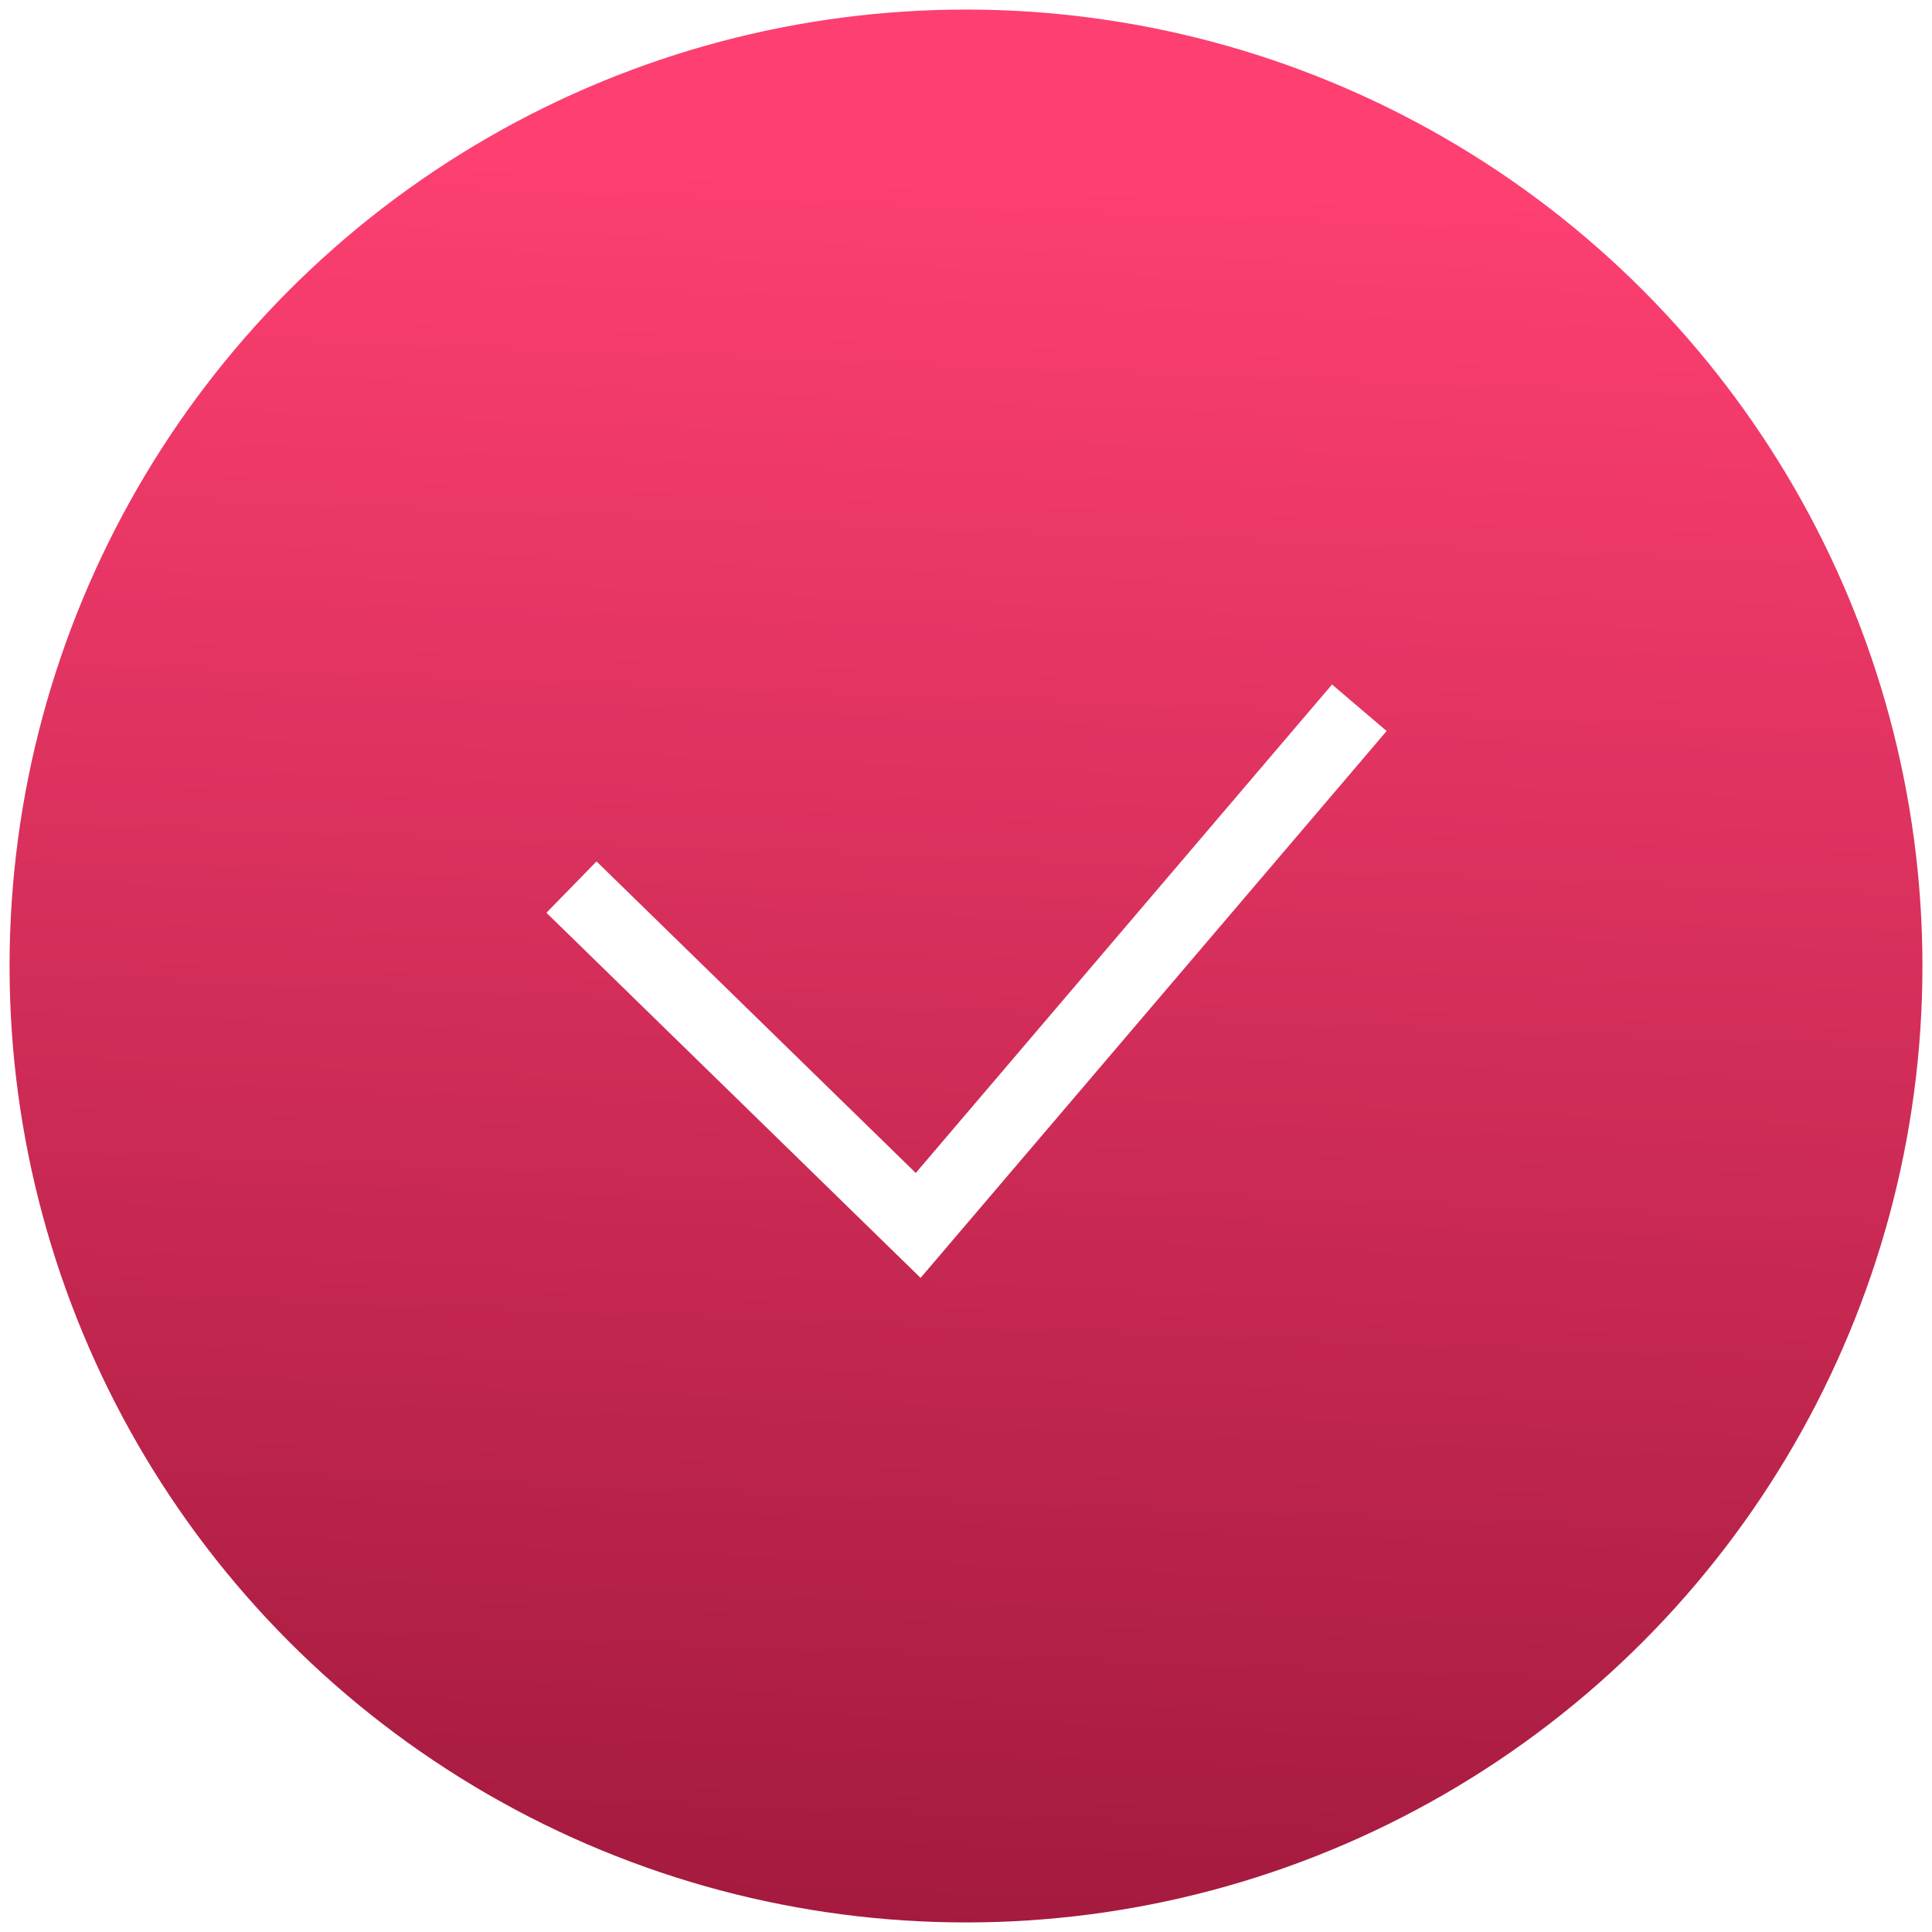 <?xml version="1.0" encoding="UTF-8"?> <svg xmlns="http://www.w3.org/2000/svg" width="808" height="808" viewBox="0 0 808 808" fill="none"><g filter="url(#filter0_d_155_161)"><circle cx="404" cy="400" r="400" fill="url(#paint0_linear_155_161)"></circle><path d="M239 367L384 508.5L568.5 292" stroke="white" stroke-width="30"></path></g><defs><filter id="filter0_d_155_161" x="0" y="0" width="808" height="808" filterUnits="userSpaceOnUse" color-interpolation-filters="sRGB"><feFlood flood-opacity="0" result="BackgroundImageFix"></feFlood><feColorMatrix in="SourceAlpha" type="matrix" values="0 0 0 0 0 0 0 0 0 0 0 0 0 0 0 0 0 0 127 0" result="hardAlpha"></feColorMatrix><feOffset dy="4"></feOffset><feGaussianBlur stdDeviation="2"></feGaussianBlur><feComposite in2="hardAlpha" operator="out"></feComposite><feColorMatrix type="matrix" values="0 0 0 0 0 0 0 0 0 0 0 0 0 0 0 0 0 0 0.25 0"></feColorMatrix><feBlend mode="normal" in2="BackgroundImageFix" result="effect1_dropShadow_155_161"></feBlend><feBlend mode="normal" in="SourceGraphic" in2="effect1_dropShadow_155_161" result="shape"></feBlend></filter><linearGradient id="paint0_linear_155_161" x1="404" y1="71.5" x2="365.5" y2="1070.5" gradientUnits="userSpaceOnUse"><stop stop-color="#FD3F71"></stop><stop offset="1" stop-color="#830C2B"></stop></linearGradient></defs></svg> 